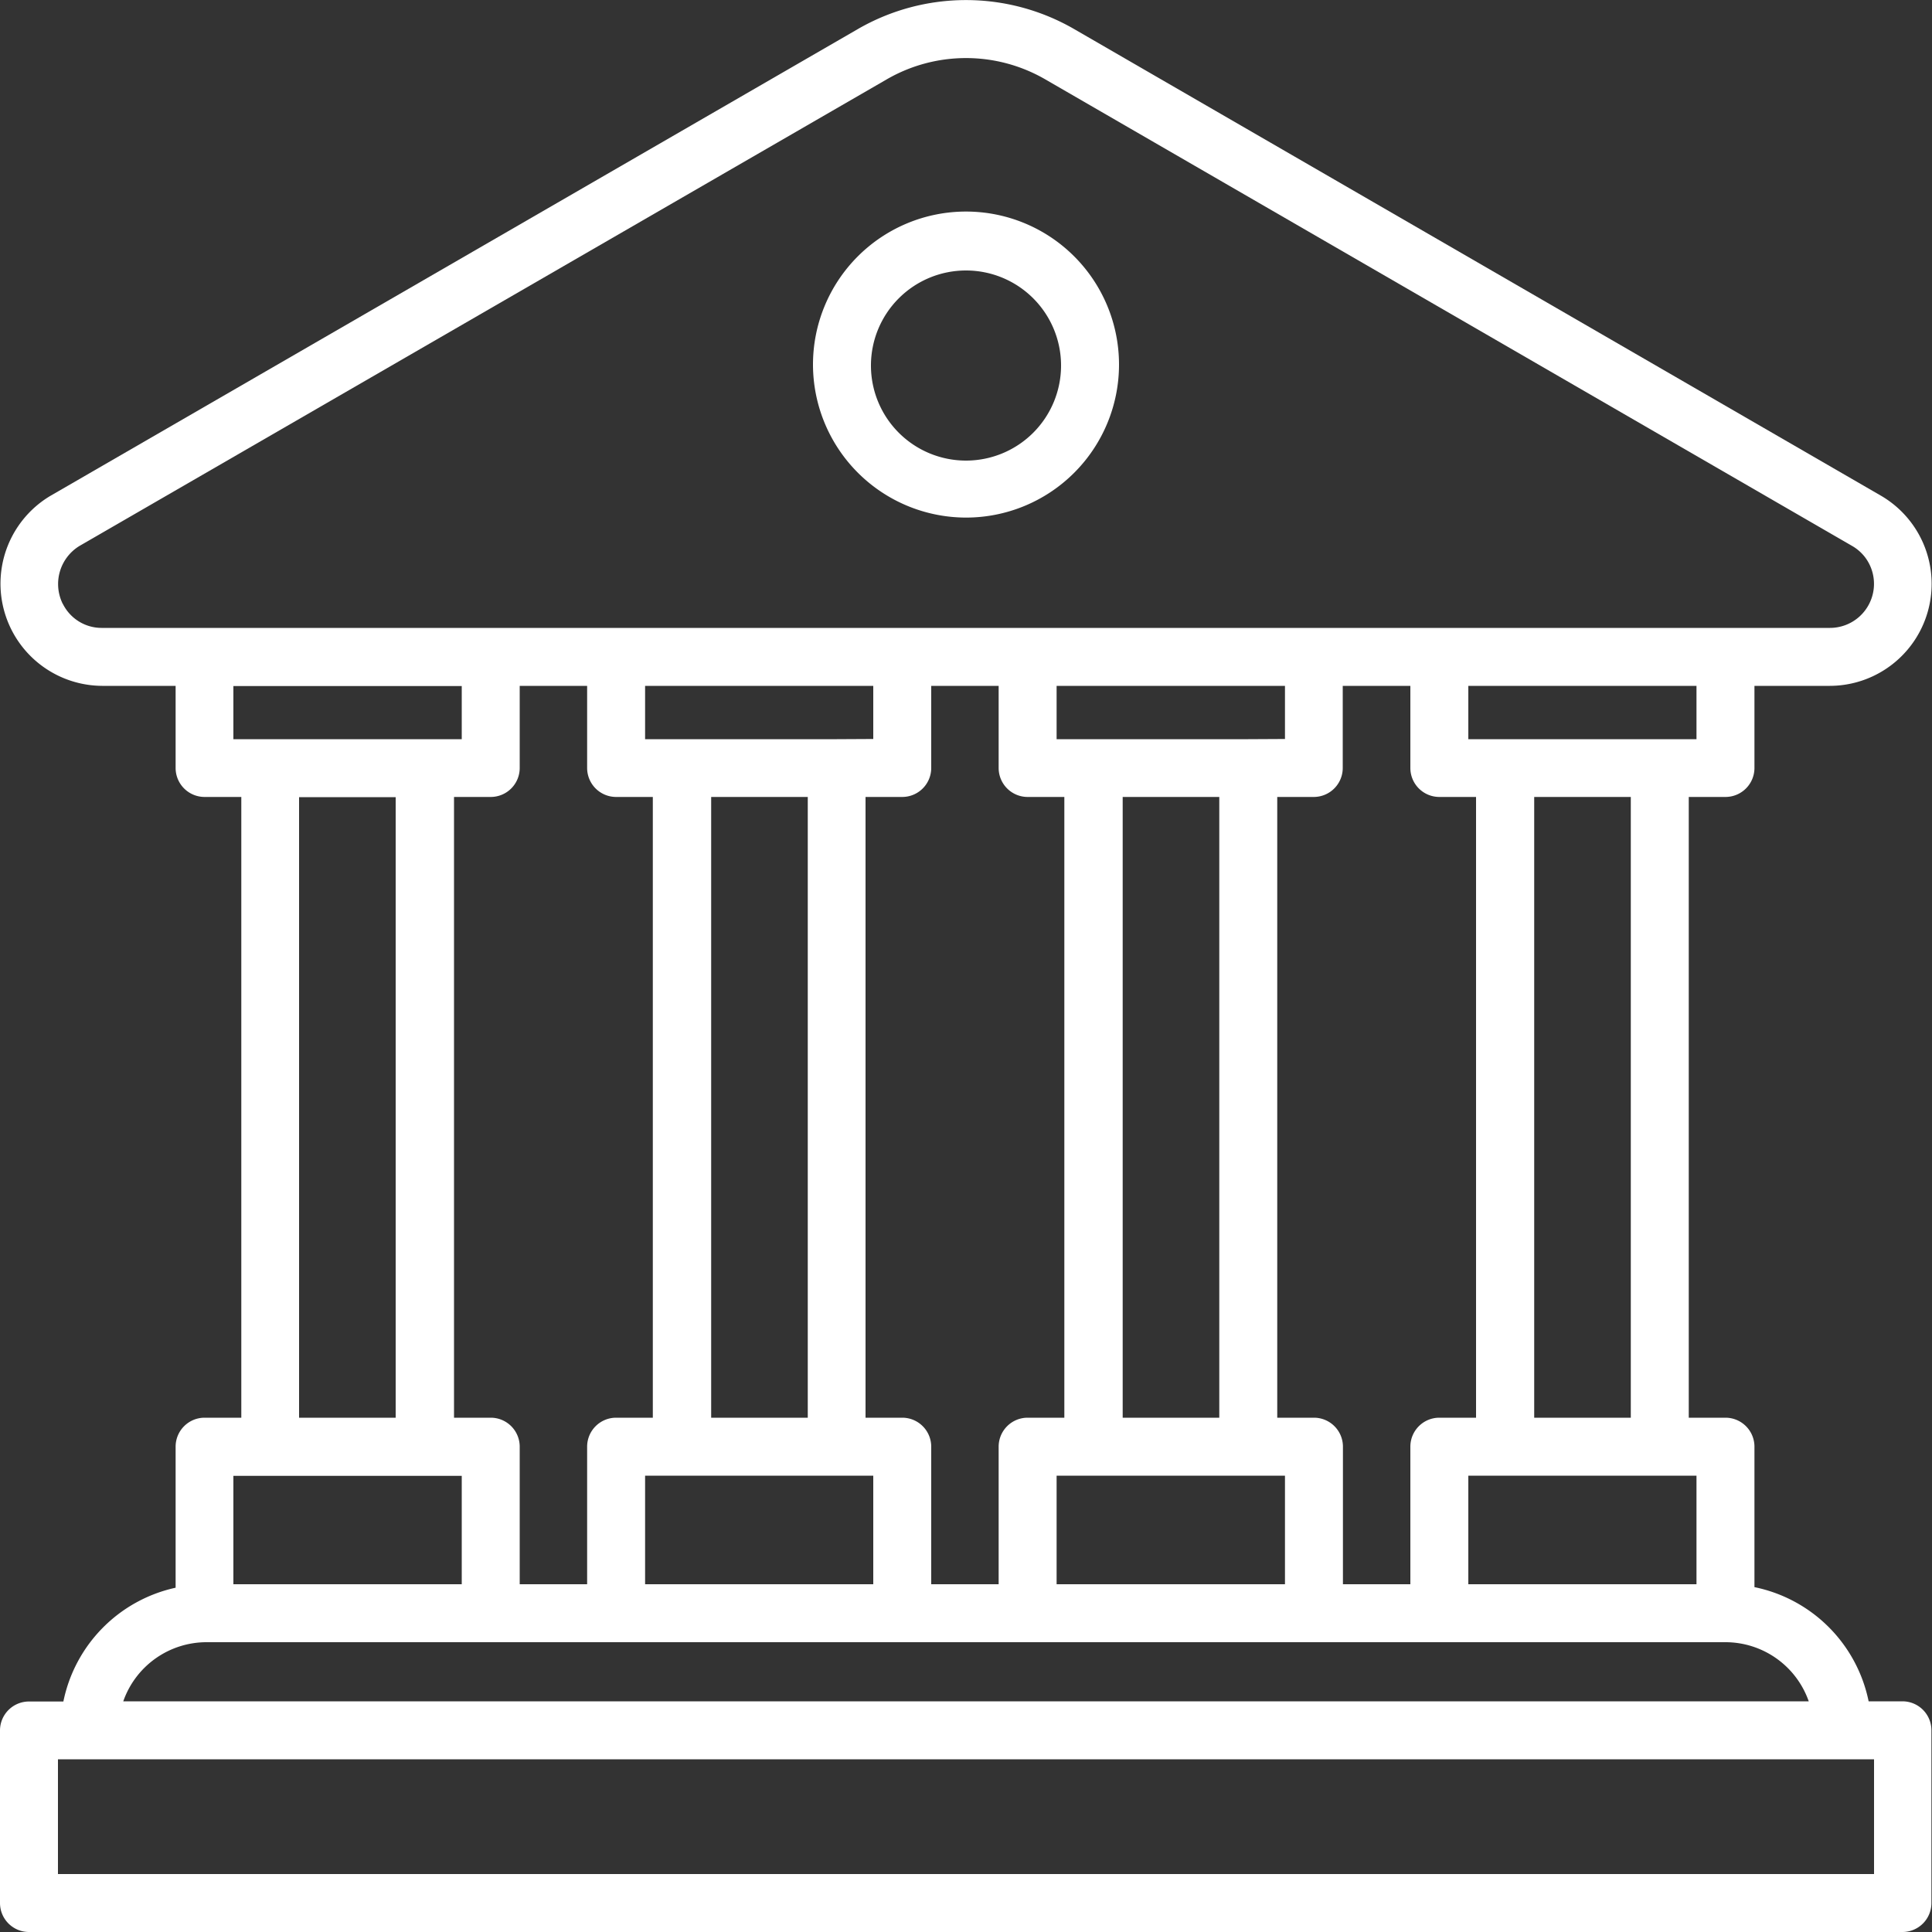 <svg xmlns="http://www.w3.org/2000/svg" viewBox="0 0 100 100"><rect x="0" y="0" width="100" height="100" fill="#333333" stroke="none"/><defs><style>.cls-1{fill:#fff;}</style></defs><title>Artboard 23</title><g id="Layer_1" data-name="Layer 1"><path class="cls-1" d="M98.47,88.06H96.72a7.58,7.58,0,0,0-5.91-5.91V74.88a1.5,1.5,0,0,0-1.5-1.5h-1.9V41.25h1.9a1.5,1.5,0,0,0,1.5-1.5V35.5h3.9a5.28,5.28,0,0,0,2.67-9.83L55.59,1.5a11.19,11.19,0,0,0-11.18,0L2.6,25.67A5.29,5.29,0,0,0,5.29,35.5h3.8v4.25a1.5,1.5,0,0,0,1.5,1.5h1.9V73.38h-1.9a1.5,1.5,0,0,0-1.5,1.5v7.3a7.58,7.58,0,0,0-5.81,5.89H1.53A1.5,1.5,0,0,0,0,89.56V98.5a1.5,1.5,0,0,0,1.5,1.5H98.47a1.5,1.5,0,0,0,1.5-1.5V89.56A1.5,1.5,0,0,0,98.47,88.06ZM87.81,82H76V76.38H87.81ZM69.51,82V74.88a1.5,1.5,0,0,0-1.5-1.5h-1.9V41.25H68a1.5,1.5,0,0,0,1.5-1.5V35.5H73v4.25a1.5,1.5,0,0,0,1.5,1.5h1.9V73.38H74.5a1.5,1.5,0,0,0-1.5,1.5V82ZM48.2,82V74.88a1.5,1.5,0,0,0-1.5-1.5h-1.9V41.25h1.9a1.5,1.5,0,0,0,1.5-1.5V35.5h3.49v4.25a1.5,1.5,0,0,0,1.5,1.5h1.9V73.38h-1.9a1.5,1.5,0,0,0-1.5,1.5V82ZM26.9,82V74.88a1.5,1.5,0,0,0-1.5-1.5H23.5V41.25h1.9a1.5,1.5,0,0,0,1.5-1.5V35.5h3.49v4.25a1.5,1.5,0,0,0,1.5,1.5h1.9V73.38h-1.9a1.5,1.5,0,0,0-1.5,1.5V82Zm14.91-8.62h-5V41.25h5Zm1.5-35.12H33.39V35.5H45.2v2.75ZM33.39,76.38H45.2V82H33.39Zm29.72-3h-5V41.25h5Zm1.5-35.12H54.69V35.5H66.51v2.75ZM54.69,76.38H66.51V82H54.69Zm29.72-3h-5V41.25h5Zm3.4-35.12H76V35.5H87.81Zm-84.56-7a2.31,2.31,0,0,1,.86-3L45.91,4.1a8.19,8.19,0,0,1,8.18,0L95.87,28.26a2.27,2.27,0,0,1,.67.59,2.28,2.28,0,0,1-1.82,3.65H5.29A2.24,2.24,0,0,1,3.25,31.25Zm8.83,4.25H23.9v2.75H12.08Zm3.4,5.75h5V73.38h-5Zm-3.4,35.13H23.9V82H12.08ZM10.69,85H89.31a4.57,4.57,0,0,1,4.31,3.06H6.38A4.57,4.57,0,0,1,10.69,85ZM97,97H3V91.06H97Z"/><path class="cls-1" d="M50,26.79a7.92,7.92,0,1,0-7.92-7.92A7.93,7.93,0,0,0,50,26.79ZM50,14a4.92,4.92,0,1,1-4.92,4.92A4.92,4.92,0,0,1,50,14Z"/></g></svg>